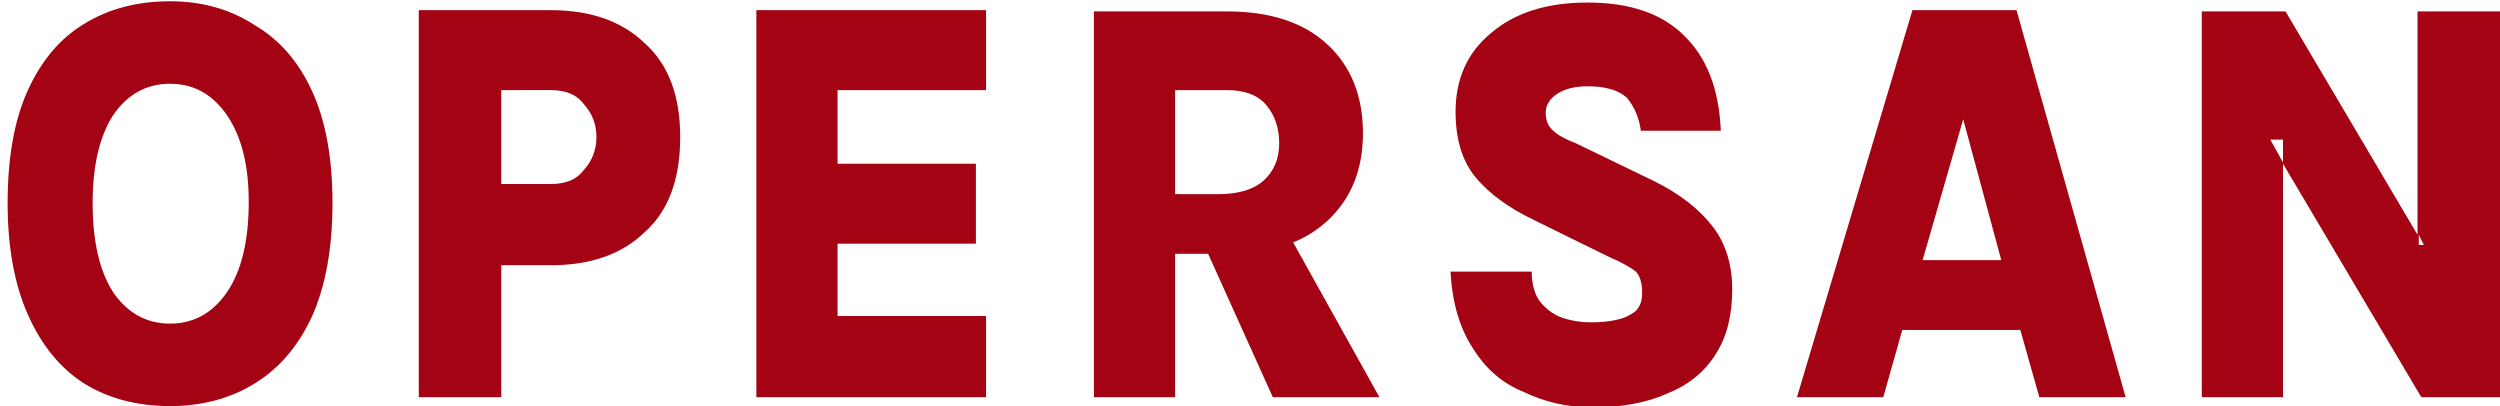 <svg version="1.2" xmlns="http://www.w3.org/2000/svg" viewBox="0 0 197 32" width="197" height="32">
	<title>logo_dikey-svg</title>
	<style>
		.s0 { fill: #a40313 } 
	</style>
	<path id="OPERSAN copy" fill-rule="evenodd" class="s0" d="m13.4 32q-3.9 0-6.8-1.8-2.8-1.8-4.4-5.4-1.6-3.6-1.6-8.8 0-5.4 1.6-8.9 1.6-3.5 4.4-5.2 2.9-1.8 6.8-1.8 3.8 0 6.7 1.9 2.9 1.7 4.5 5.2 1.6 3.5 1.6 8.8 0 5.3-1.6 8.9-1.6 3.5-4.5 5.3-2.9 1.8-6.7 1.8zm0-6.5q2.8 0 4.5-2.5 1.7-2.5 1.7-7.1 0-4.3-1.7-6.8-1.7-2.5-4.5-2.5-2.8 0-4.5 2.5-1.6 2.5-1.6 6.9 0 4.5 1.6 7 1.7 2.5 4.5 2.5zm26.1 5.8h-6.5v-30.5h10.4q4.7 0 7.4 2.6 2.8 2.5 2.8 7.4 0 5-2.8 7.5-2.7 2.6-7.4 2.6h-3.9zm0-24.2v7.4h3.9q1.8 0 2.6-1.1 1-1.1 1-2.6 0-1.5-1-2.6-0.8-1.1-2.6-1.1zm38.2 24.2h-18.1v-30.5h18.1v6.3h-11.7v5.8h10.9v6.3h-10.9v5.7h11.7zm14.9 0h-6.4v-30.4h10.5q5.1 0 7.9 2.6 2.8 2.6 2.8 7 0 4.3-2.8 6.9-1.2 1.1-2.7 1.7l6.8 12.2h-8.4l-5.1-11.3h-2.6zm0-24.2v8.2h3.4q2.4 0 3.6-1.1 1.2-1.1 1.2-2.9 0-1.8-1-3-1-1.2-3.1-1.2zm32.9 25q-2.9 0-5.4-1.2-2.5-1-4-3.4-1.6-2.4-1.8-6.1h6.4q0 1.4 0.6 2.3 0.7 0.9 1.7 1.3 1.1 0.4 2.4 0.4 1.1 0 2-0.2 0.9-0.2 1.5-0.7 0.5-0.5 0.5-1.4 0-1.2-0.5-1.7-0.6-0.5-2.2-1.2l-5.9-2.9q-2.9-1.4-4.5-3.3-1.6-1.9-1.6-5.2 0-3.9 2.8-6.2 2.8-2.4 7.6-2.4 5 0 7.6 2.6 2.7 2.6 2.9 7.5h-6.3q-0.2-1.5-1.1-2.6-1-0.9-3.1-0.9-1.5 0-2.4 0.6-0.9 0.6-0.9 1.5 0 0.9 0.6 1.4 0.5 0.5 1.8 1l6.2 3q3 1.5 4.6 3.6 1.5 2 1.5 4.9 0 3.1-1.3 5.1-1.3 2.1-3.8 3.1-2.4 1.1-5.9 1.1zm22.9-0.8h-6.8l9.1-30.5h8.2l8.6 30.5h-6.8l-1.5-5.3h-9.3zm6.3-21.9l-3.2 11.1h6.2zm18.8 21.9v-30.4h6.6l10.4 17.6v-17.6h6.5v30.4h-6.2l-10.9-18.4v18.4zm17.1-12.8v0.8h0.4zm-10.7-5.7v-1.8h-1z"/>
</svg>